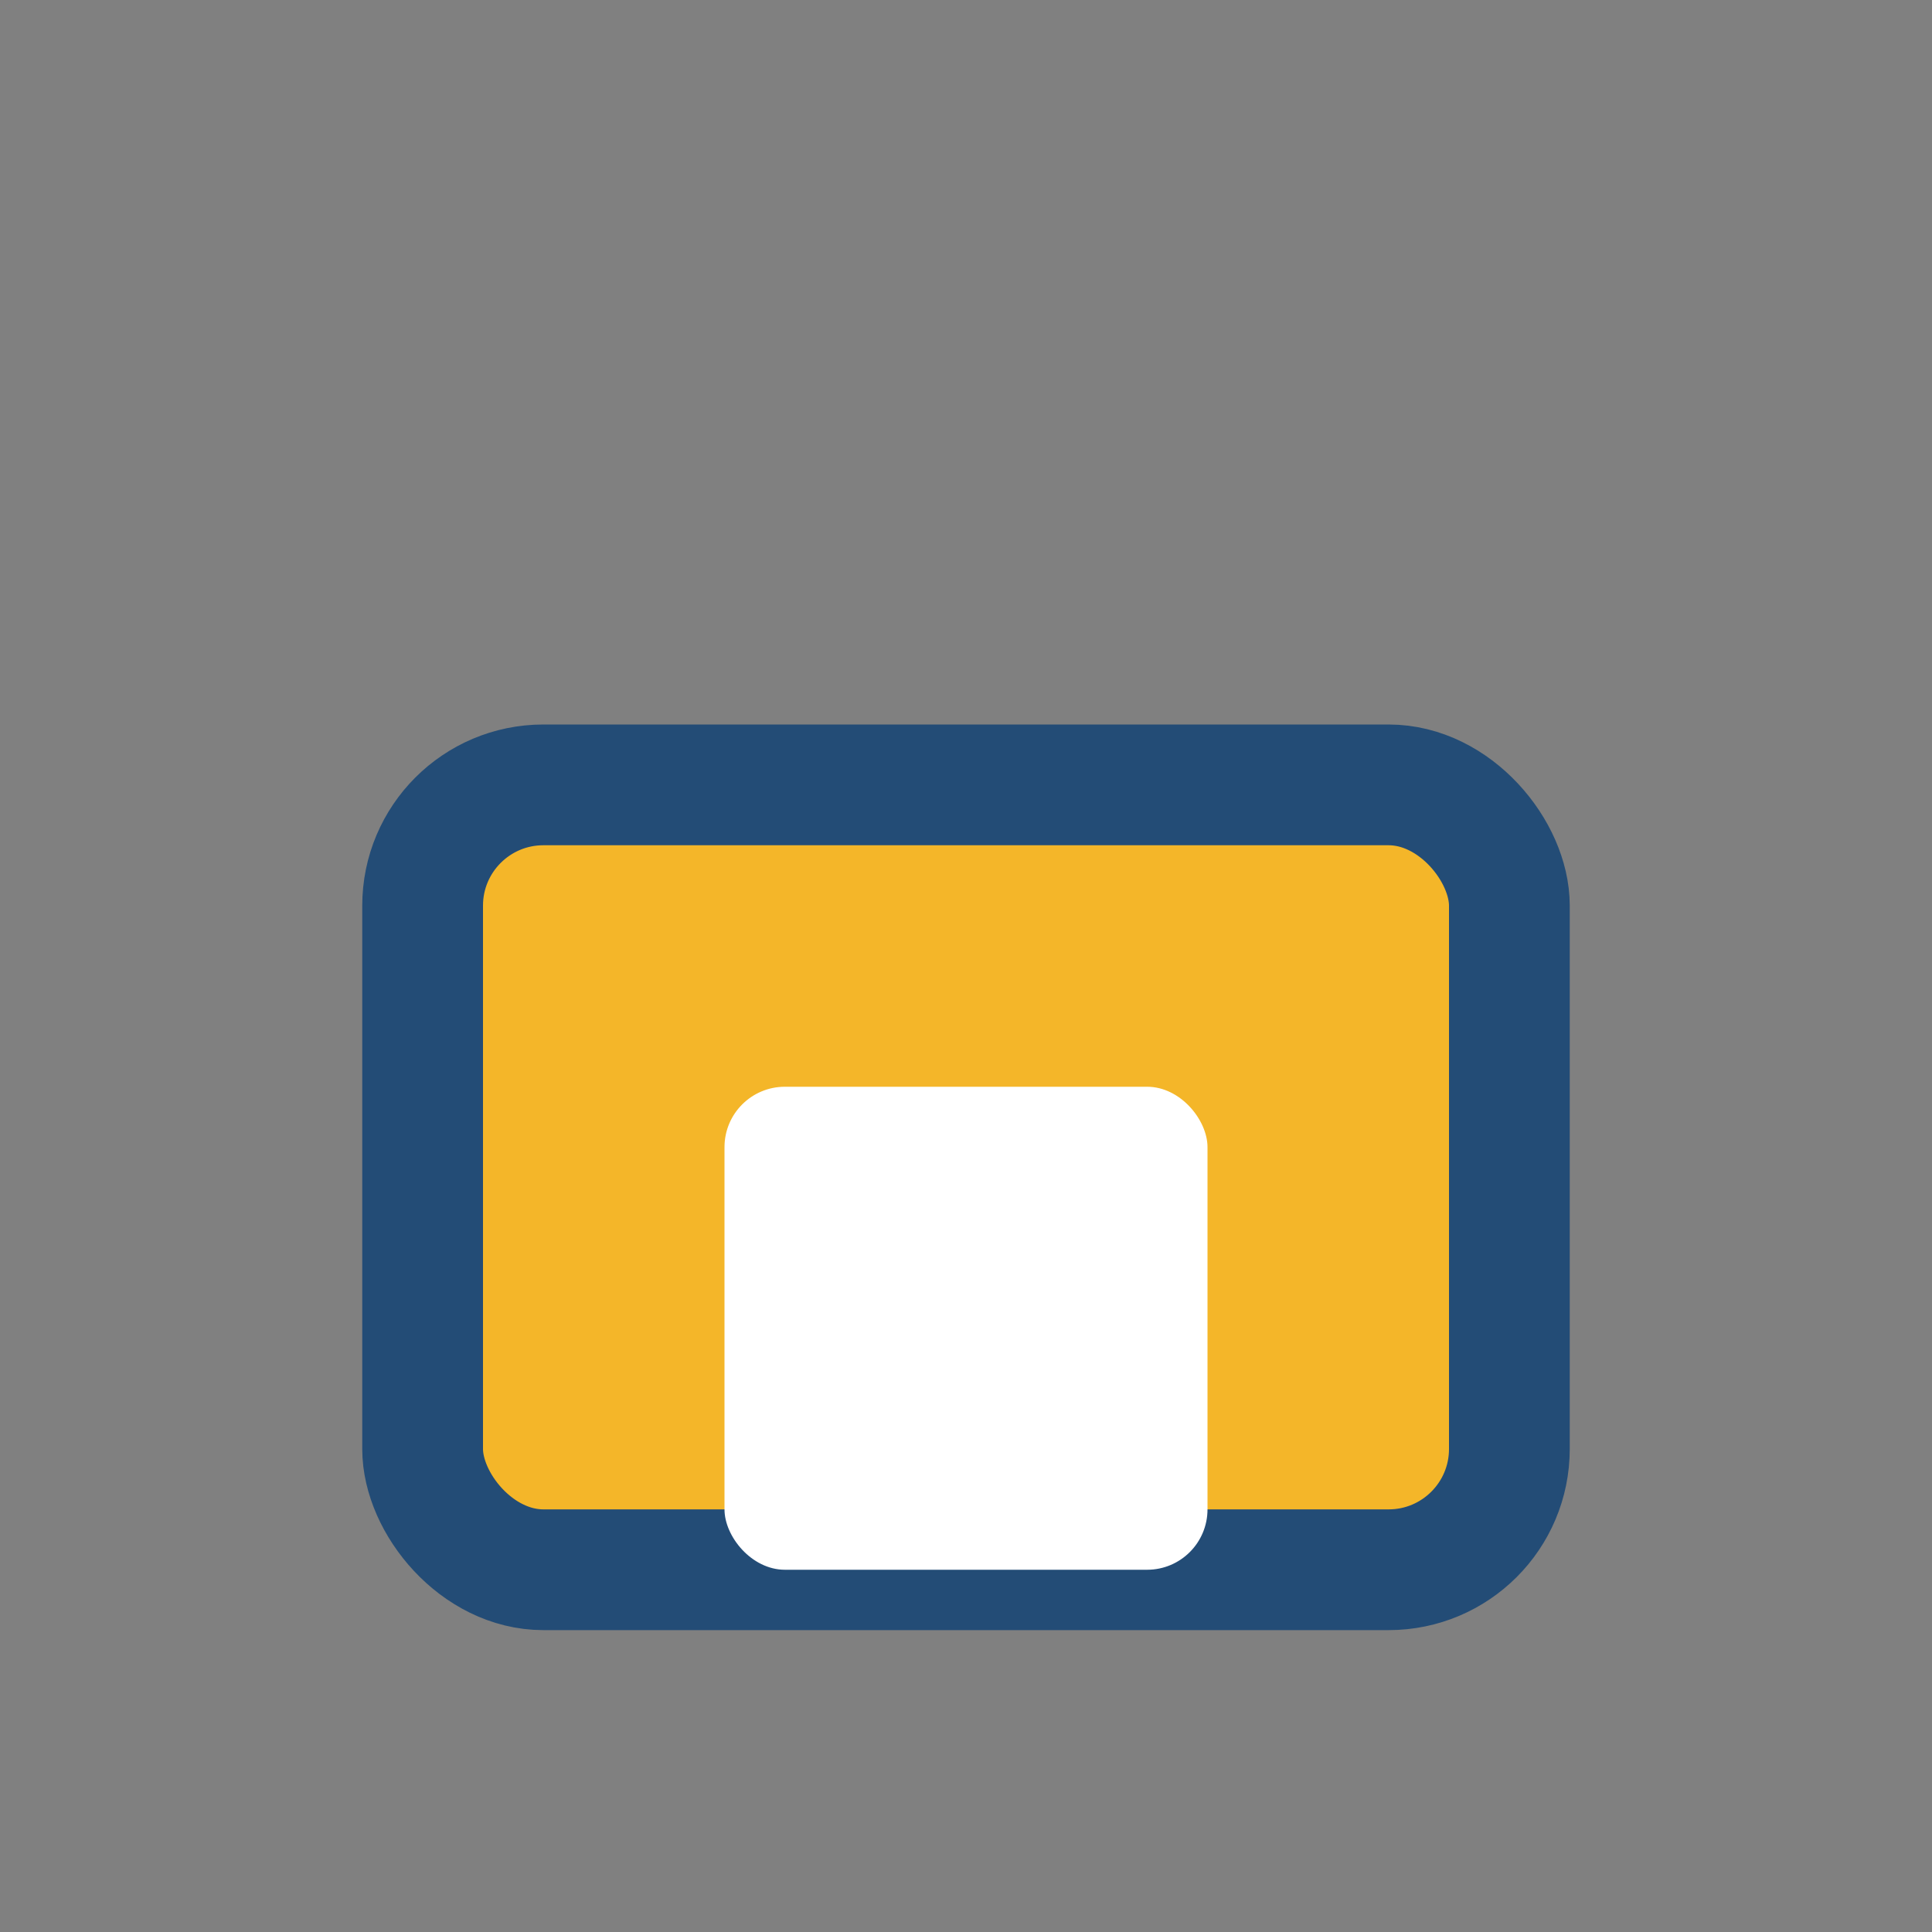 <?xml version="1.0" encoding="UTF-8"?>
<svg xmlns="http://www.w3.org/2000/svg" width="32" height="32" viewBox="0 0 32 32"><rect x="0" y="0" width="32" height="32" fill="#808080" stroke="none"/><rect x="7" y="13" width="18" height="13" rx="2" fill="#F4B629" stroke="#234C76" stroke-width="2"/><rect x="12" y="18" width="8" height="8" rx="1" fill="#fff"/></svg>